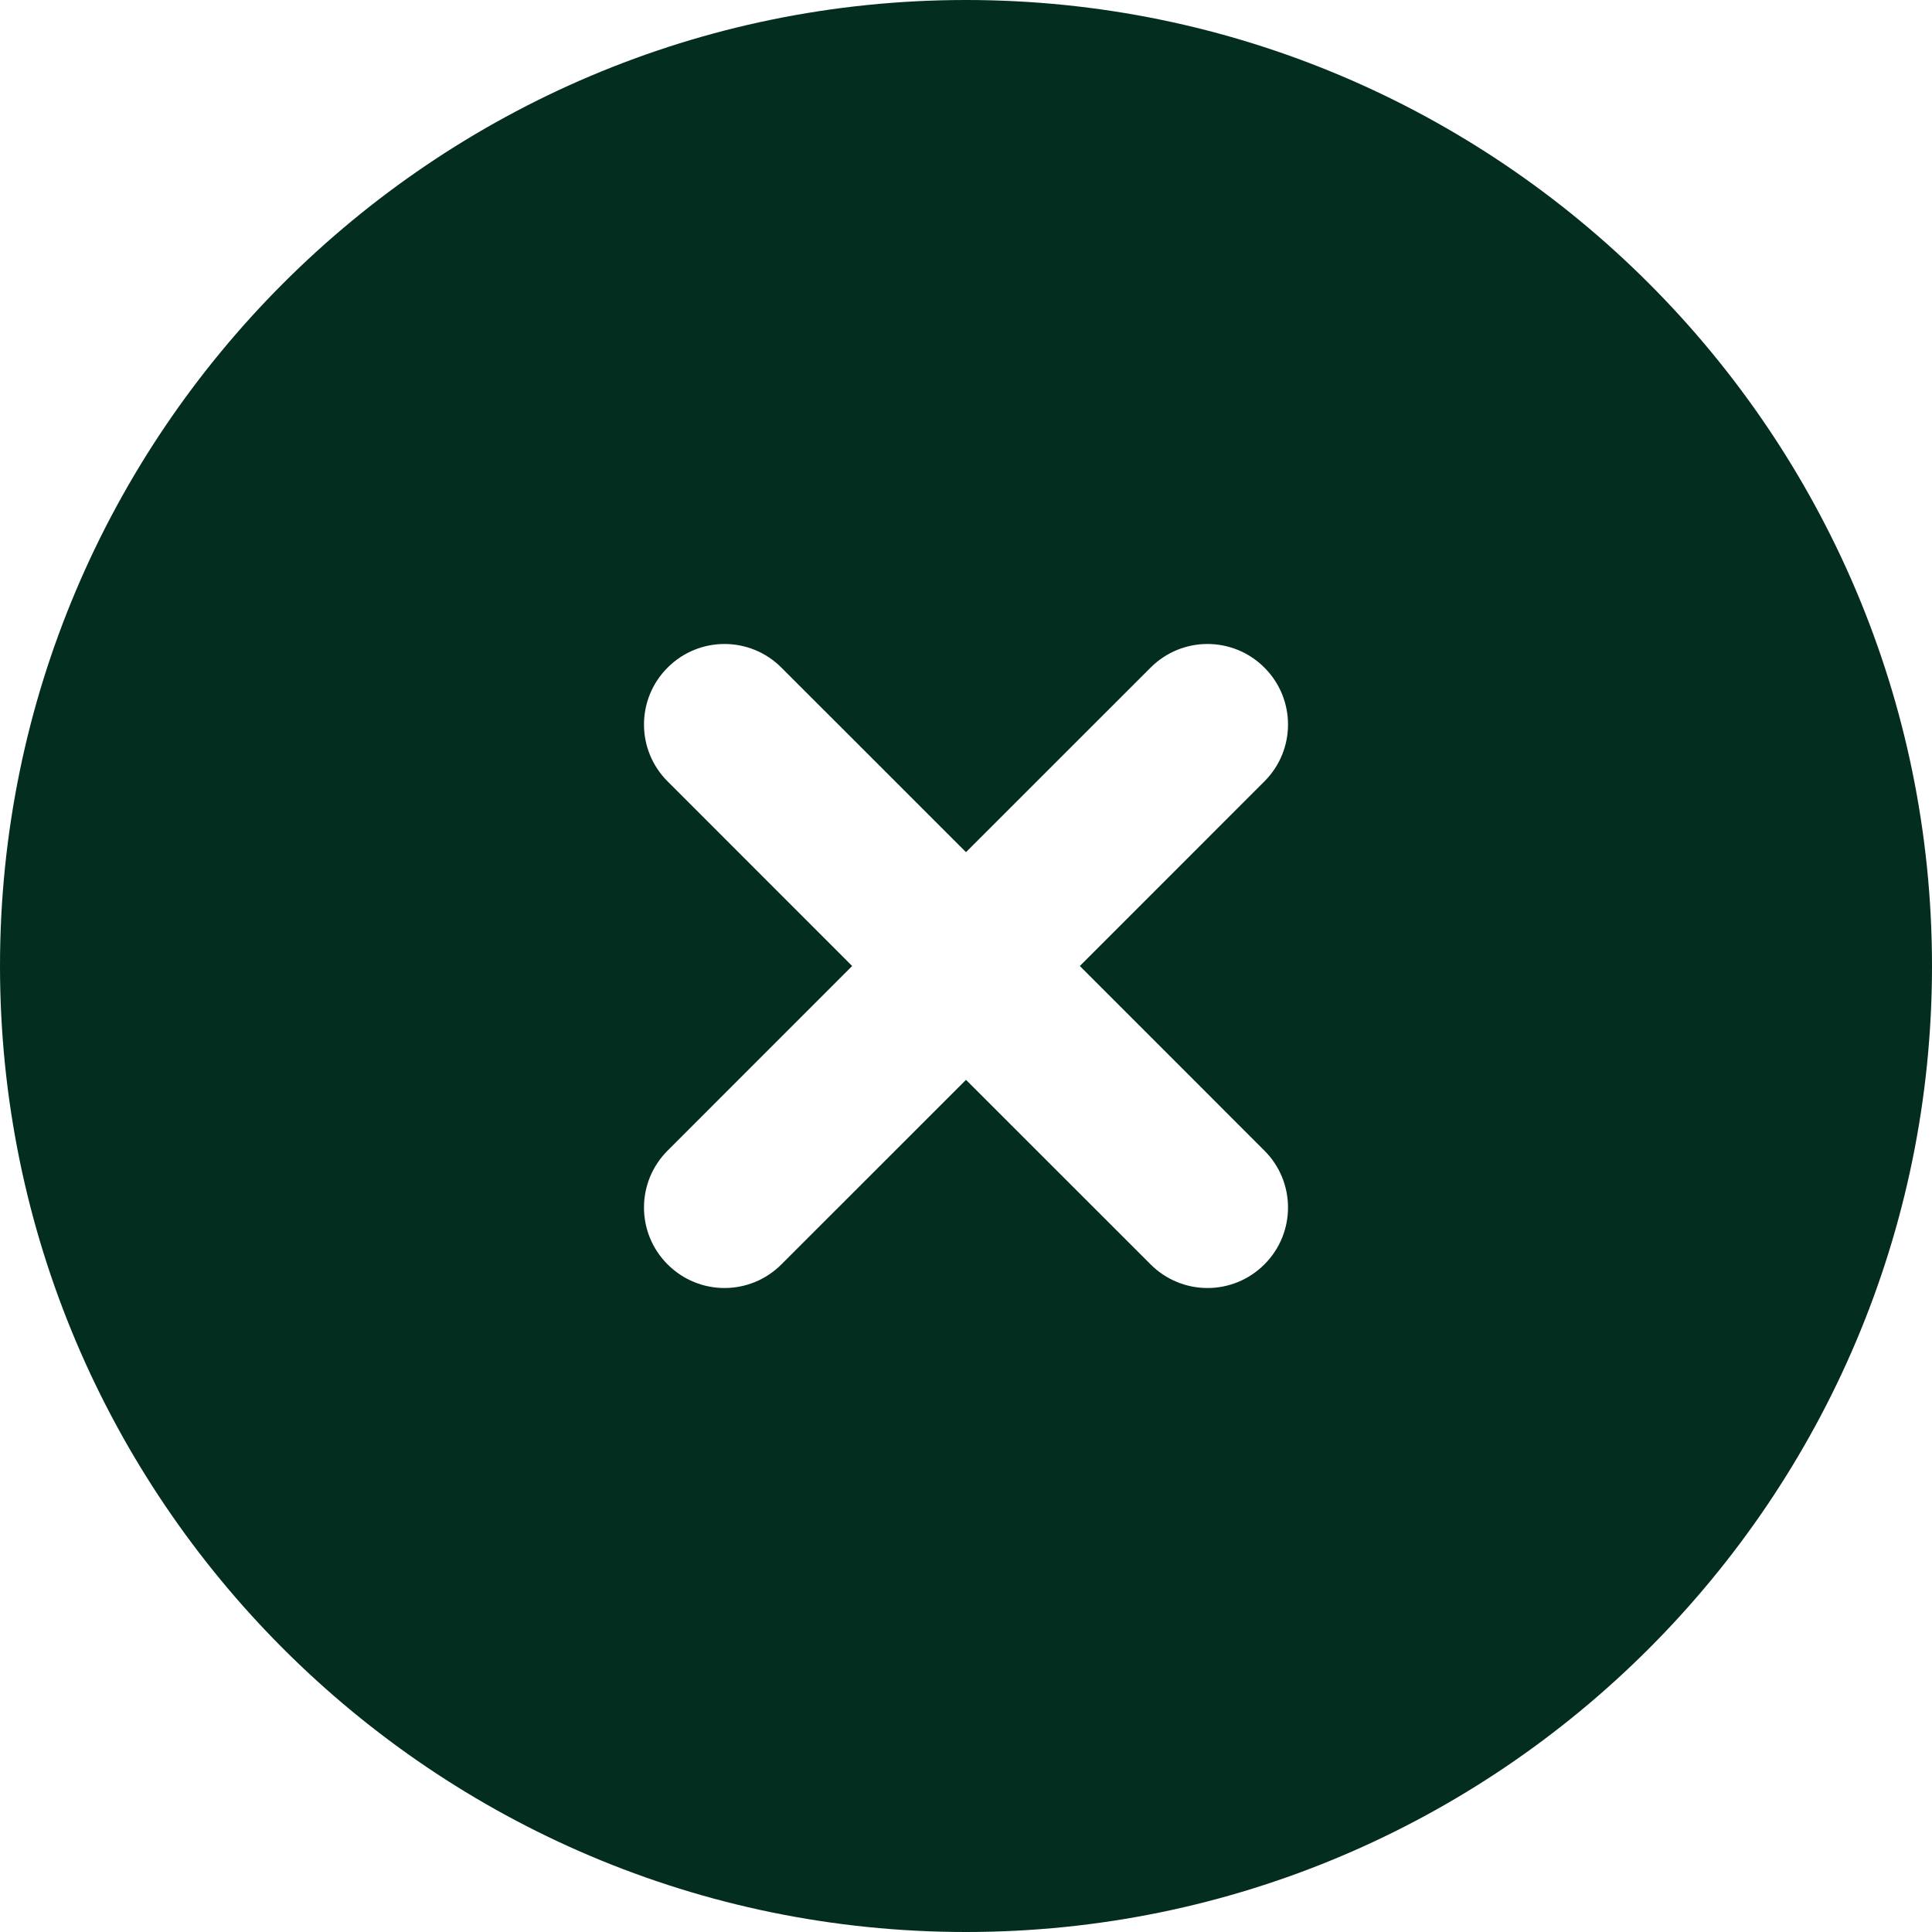 <svg width="40" height="40" viewBox="0 0 40 40" fill="none" xmlns="http://www.w3.org/2000/svg">
<g clip-path="url(#clip0_61_80)">
<path d="M20 0C8.972 0 0 8.972 0 20C0 31.028 8.972 40 20 40C31.028 40 40 31.028 40 20C40 8.972 31.028 0 20 0ZM26.178 23.822C26.83 24.473 26.83 25.527 26.178 26.178C25.853 26.503 25.427 26.667 25 26.667C24.573 26.667 24.147 26.503 23.822 26.178L20 22.357L16.178 26.178C15.853 26.503 15.427 26.667 15 26.667C14.573 26.667 14.147 26.503 13.822 26.178C13.17 25.527 13.17 24.473 13.822 23.822L17.643 20L13.822 16.178C13.17 15.527 13.17 14.473 13.822 13.822C14.473 13.17 15.527 13.17 16.178 13.822L20 17.643L23.822 13.822C24.473 13.17 25.527 13.17 26.178 13.822C26.83 14.473 26.83 15.527 26.178 16.178L22.357 20L26.178 23.822Z" fill="#032D1F"/>
</g>
<defs>
<clipPath id="clip0_61_80">
<rect width="40" height="40" fill="white"/>
</clipPath>
</defs>
</svg>
